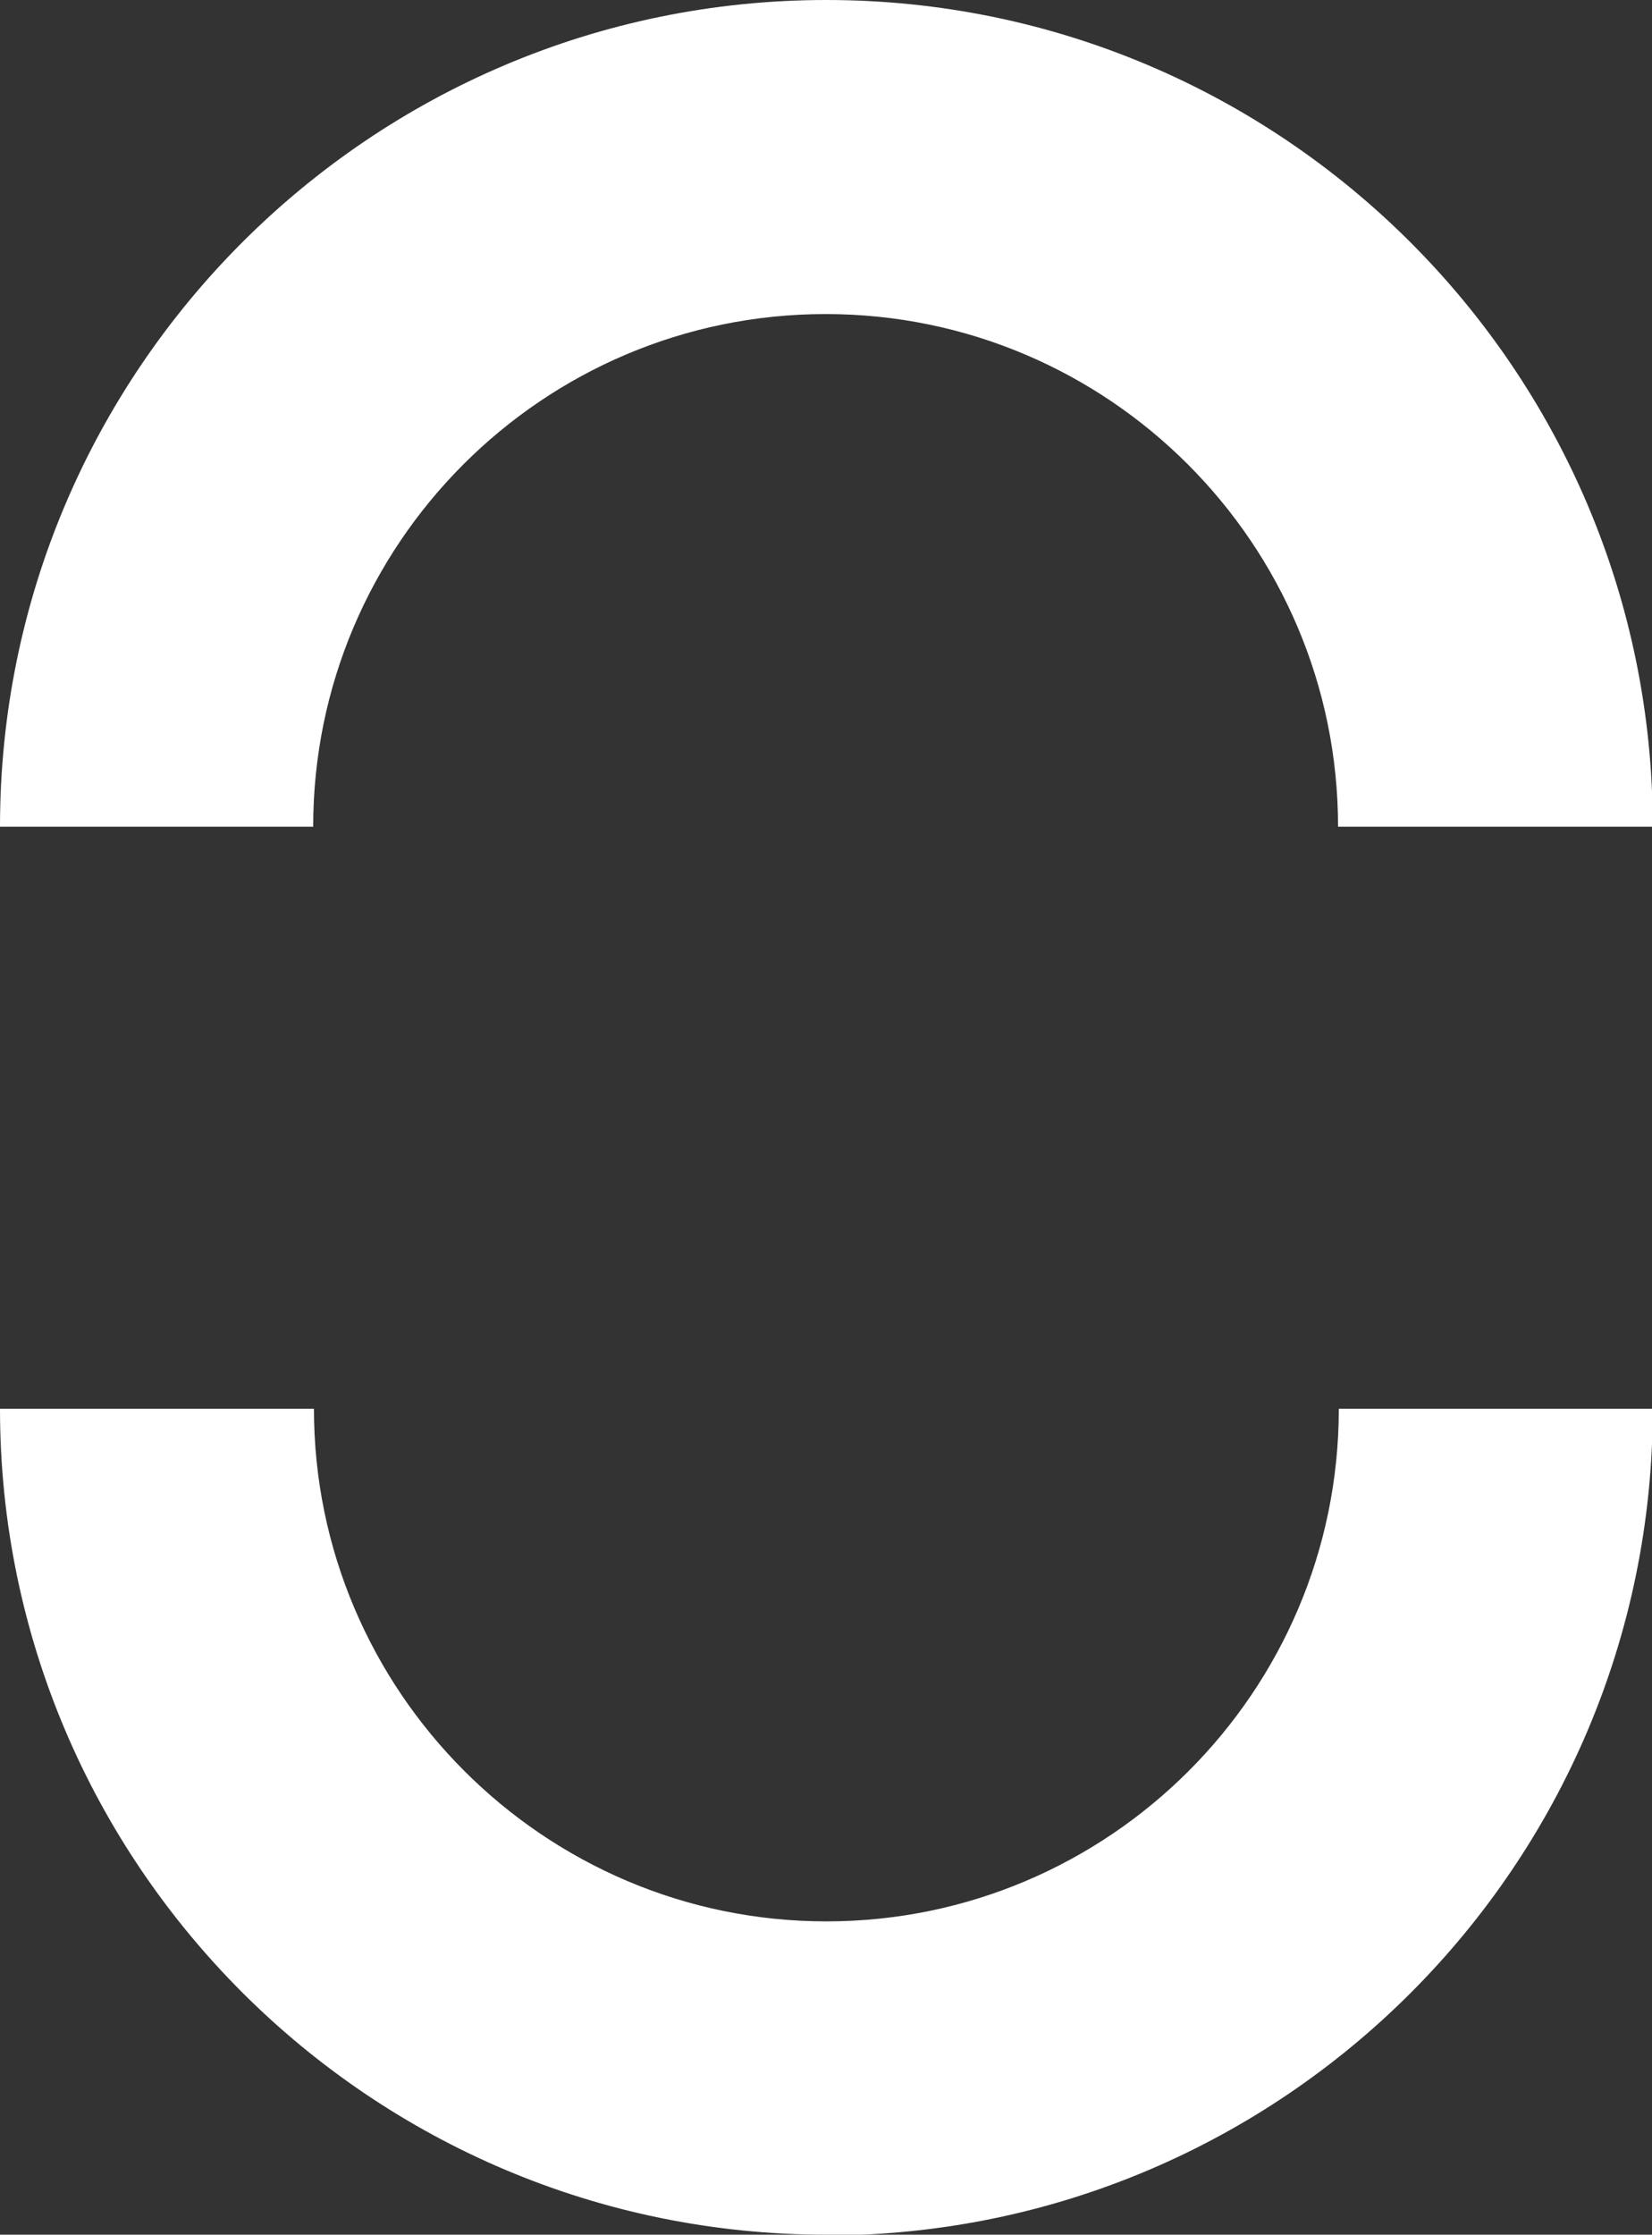<?xml version="1.0" encoding="UTF-8"?>
<svg id="Calque_2" data-name="Calque 2" xmlns="http://www.w3.org/2000/svg" viewBox="0 0 21.89 29.6">
  <rect x="0" y="0" width="21.89" height="29.6" fill="#333333" stroke="none"/>
  <defs>
    <style>
      .cls-1 {
        fill: #fff;
        stroke-width: 0px;
      }
    </style>
  </defs>
  <g id="Calque_1-2" data-name="Calque 1">
    <g>
      <path class="cls-1" d="m21.89,10.95h-4.16c0-3.74-3.04-6.79-6.79-6.79s-6.79,3.05-6.79,6.79H0C0,4.91,4.91,0,10.95,0s10.95,4.91,10.95,10.95"/>
      <path class="cls-1" d="m10.95,29.6C4.91,29.6,0,24.69,0,18.66h4.16c0,3.74,3.05,6.79,6.79,6.79s6.79-3.04,6.79-6.79h4.16c0,6.04-4.91,10.95-10.95,10.95"/>
    </g>
  </g>
</svg>